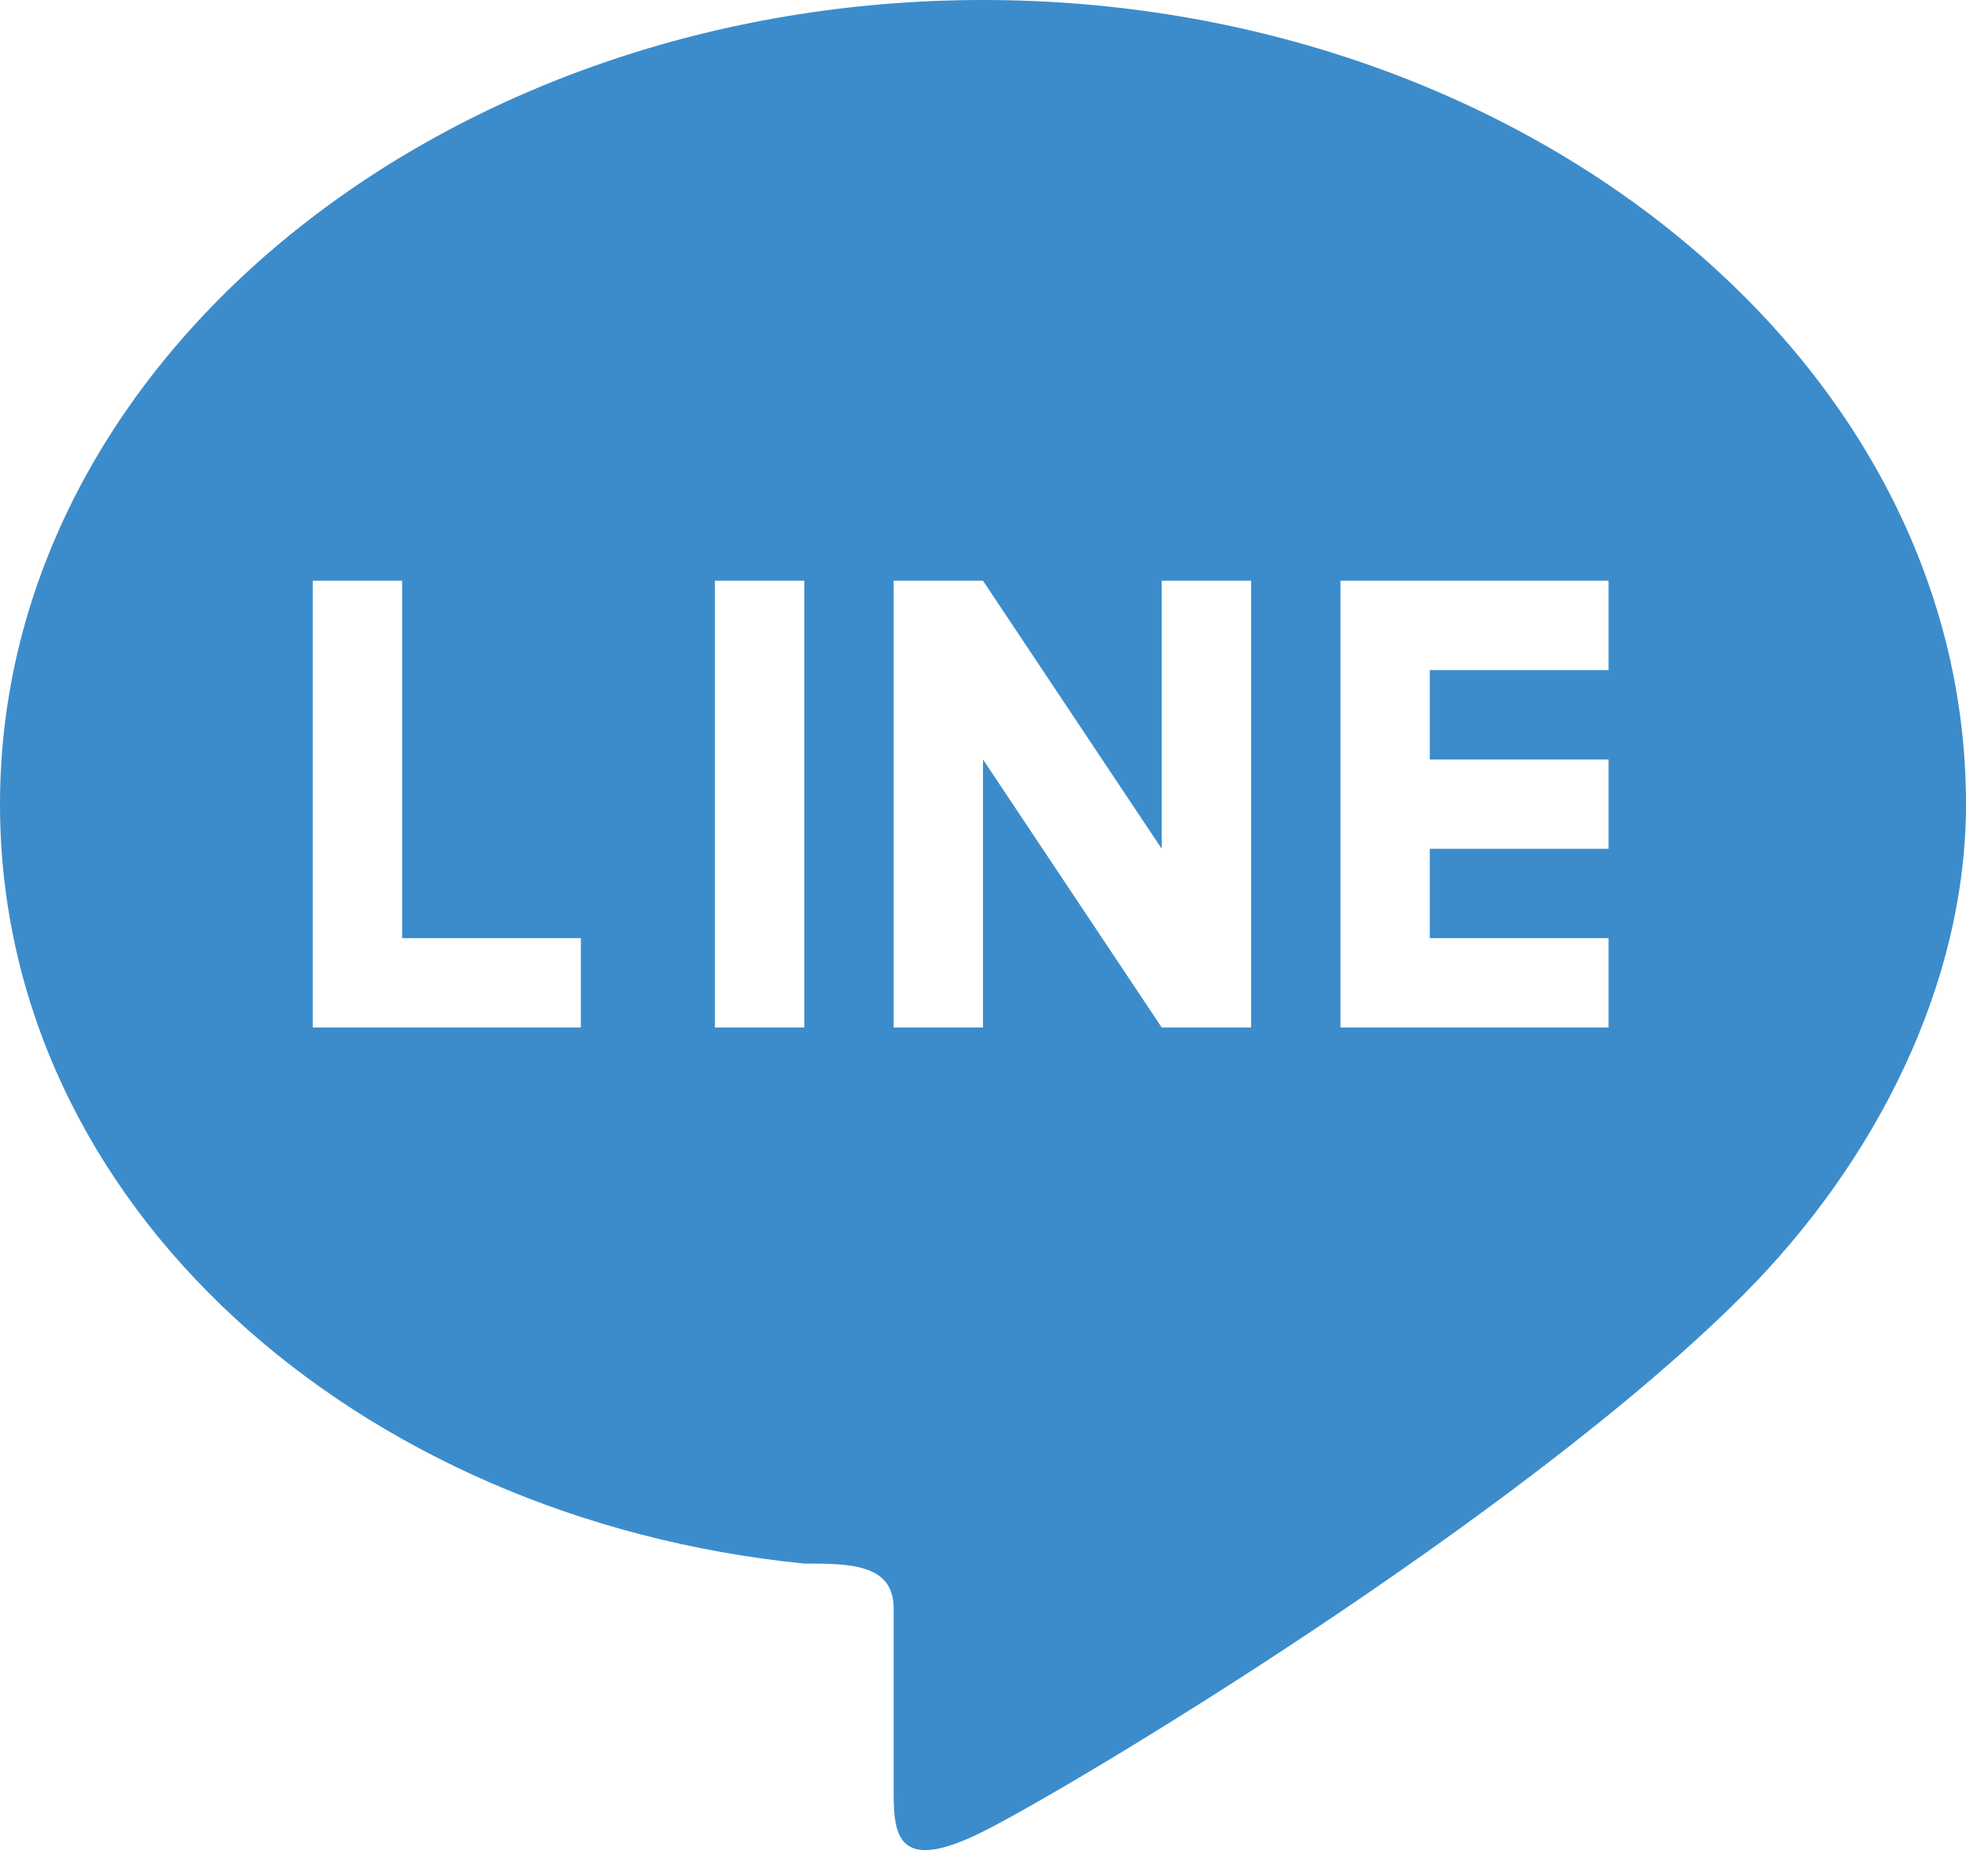 <svg xmlns="http://www.w3.org/2000/svg" viewBox="0 0 4.4 4.2" style="enable-background:new 0 0 4.4 4.2" xml:space="preserve"><style>.st0{fill:none}</style><path class="st0" d="M1 2.1v-.8H.8v1h.6v-.2H1zM1.6 1.3s-.1 0 0 0v1h.2v-1h-.2zM3 1.3v1h.6v-.2h-.4v-.2h.4v-.2h-.4v-.2h.4v-.2H3zM2.8 1.3h-.2v.6l-.4-.6H2v1h.2v-.6l.4.6h.2v-1z"/><path d="M2.2 0C1 0 0 .8 0 1.8c0 .9.8 1.6 1.8 1.7.1 0 .2 0 .2.1V4c0 .1 0 .2.2.1s1.2-.7 1.7-1.2c.3-.3.5-.7.5-1.1 0-1-1-1.8-2.2-1.8zm-.8 2.3H.7v-1h.2v.8h.4v.2zm.4 0h-.2v-1h.2v1zm1 0h-.2l-.4-.6v.6H2v-1h.2l.4.6v-.6h.2v1zm.9-.8h-.5v.2h.4v.2h-.4v.2h.4v.2H3v-1h.6v.2z" style="fill:#3c8ccb"/></svg>